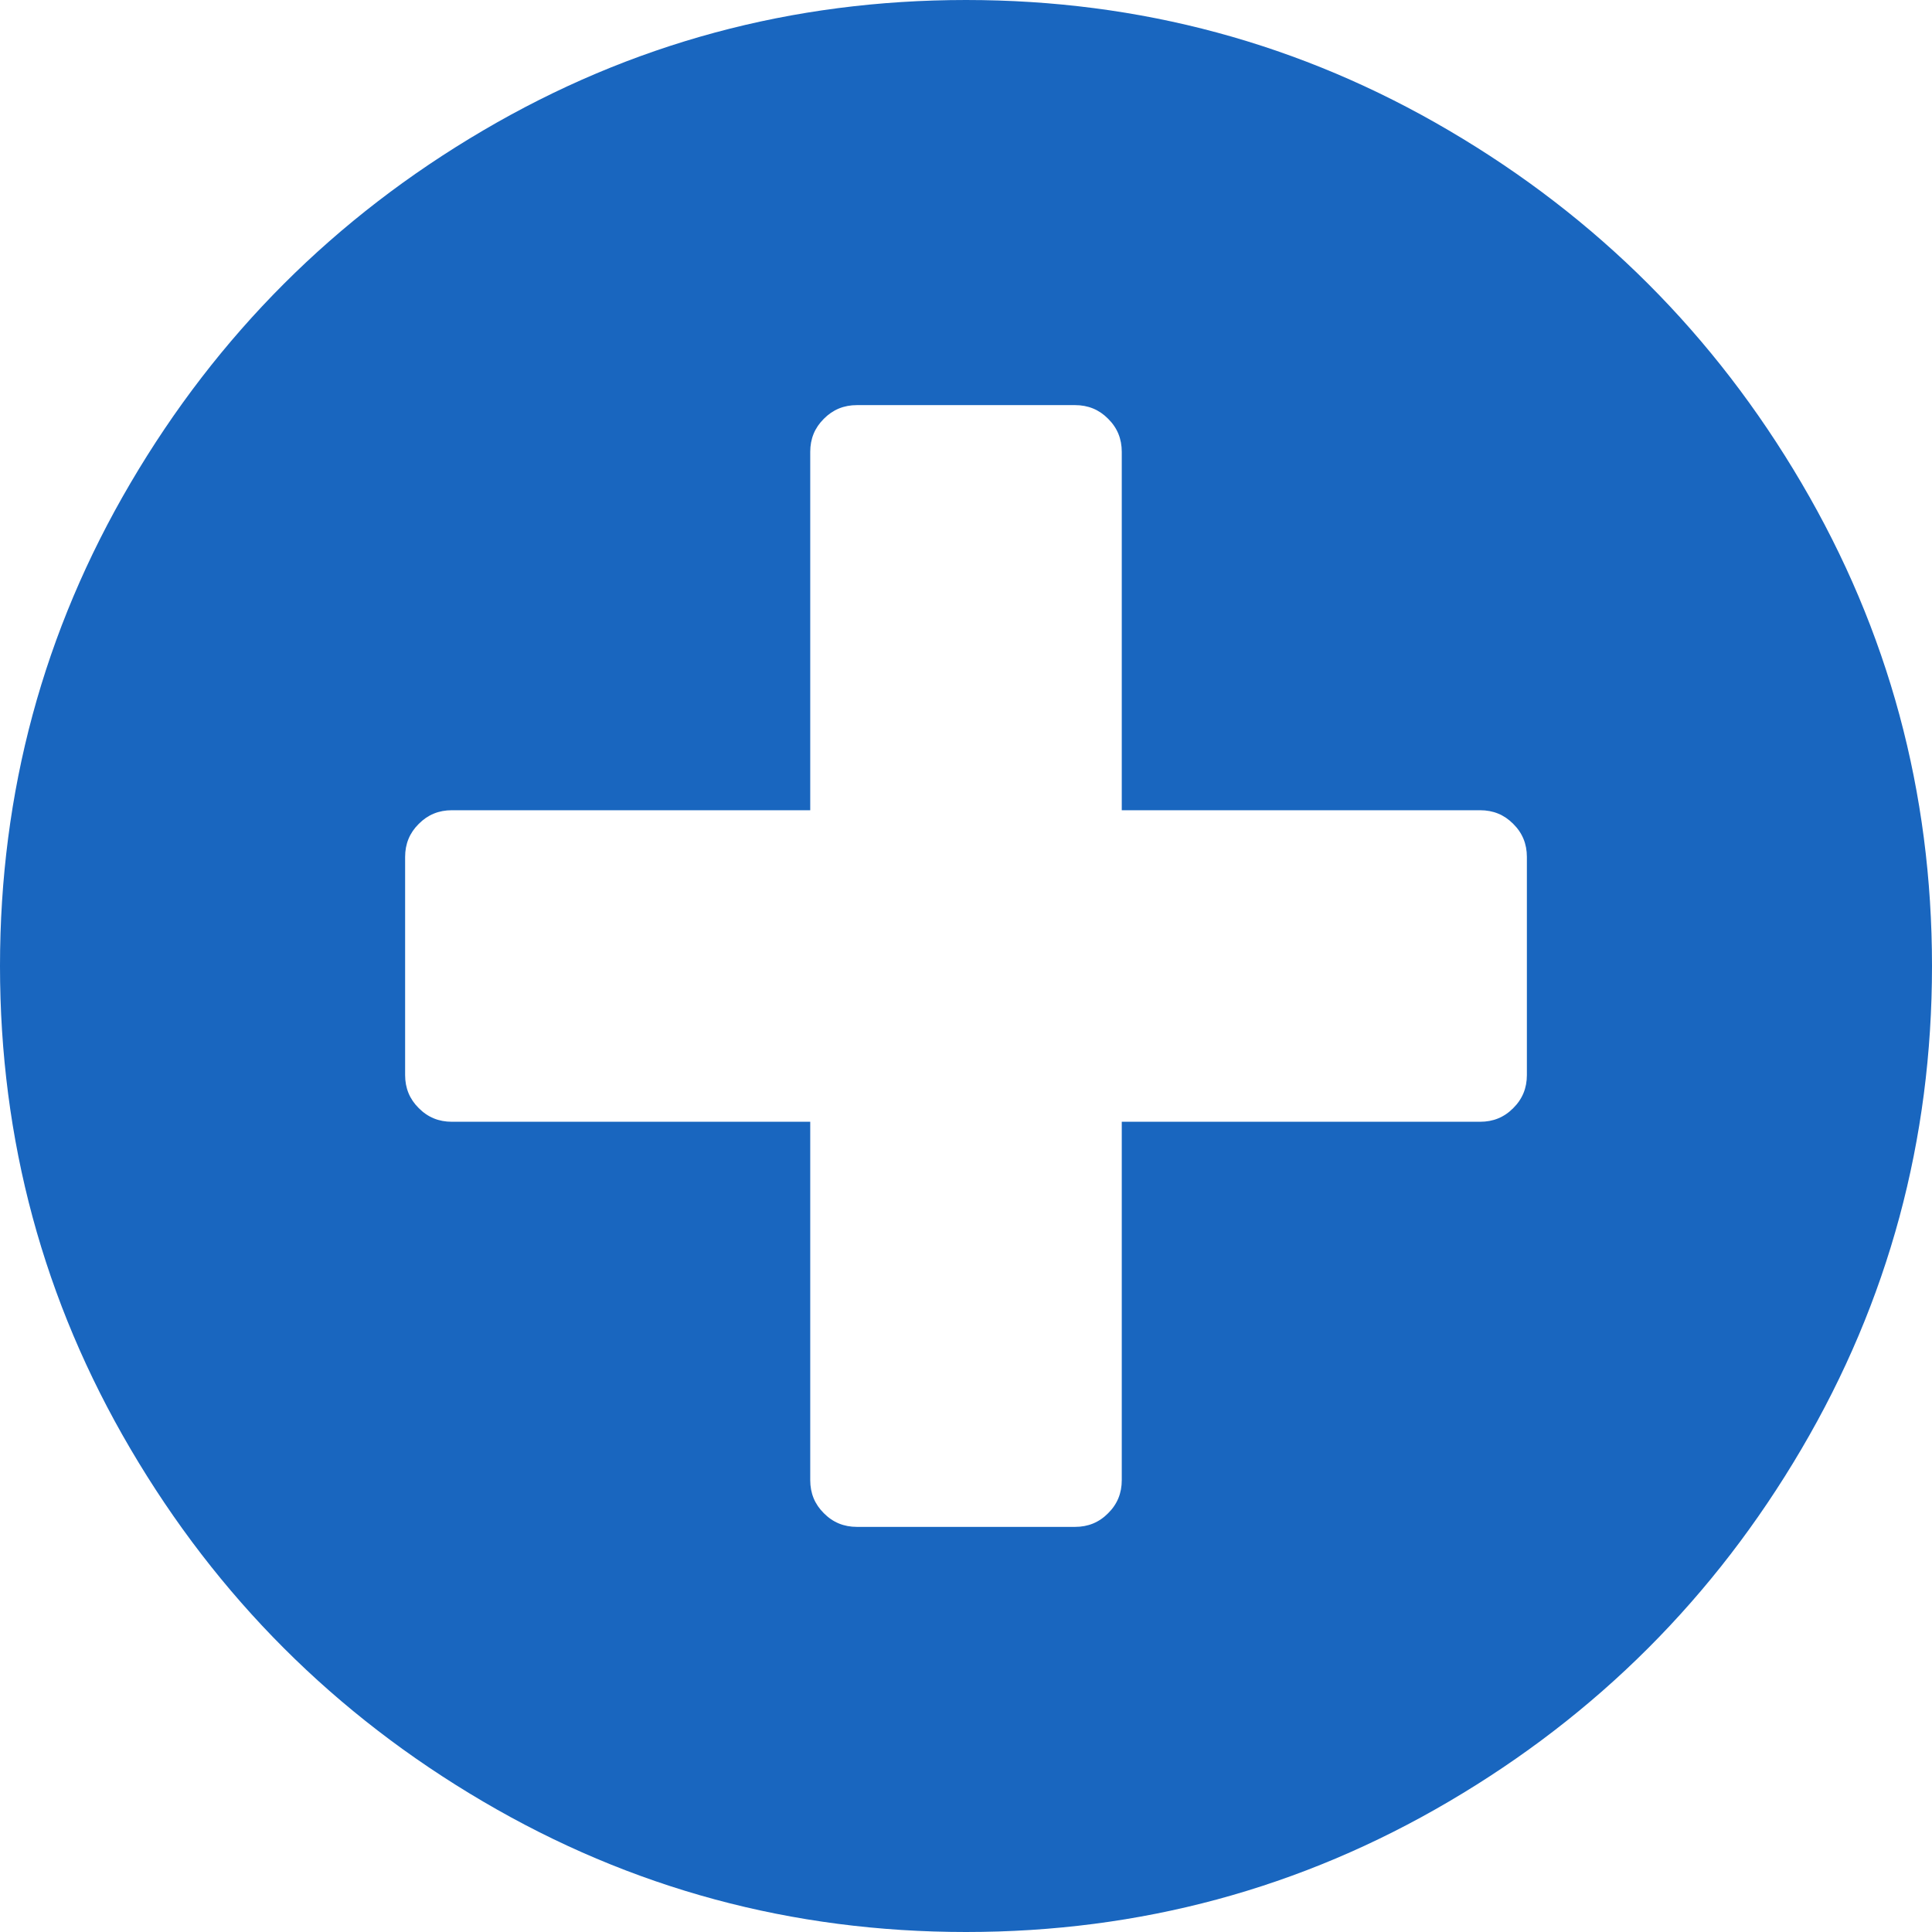 <?xml version="1.0" encoding="UTF-8"?>
<svg width="16px" height="16px" viewBox="0 0 16 16" version="1.1" xmlns="http://www.w3.org/2000/svg" xmlns:xlink="http://www.w3.org/1999/xlink">
    <!-- Generator: Sketch 52.6 (67491) - http://www.bohemiancoding.com/sketch -->
    <title>p</title>
    <desc>Created with Sketch.</desc>
    <g id="Page-1" stroke="none" stroke-width="1" fill="none" fill-rule="evenodd" opacity="0.9">
        <g id="teknik-özellikler" transform="translate(-426, -494)" fill="#0055B8" fill-rule="nonzero">
            <g id="Group-6" transform="translate(426, 494)">
                <g id="link-button">
                    <path d="M8,0 C9.441,0 10.774,0.36 12,1.081 C13.226,1.801 14.199,2.774 14.919,4 C15.64,5.226 16,6.559 16,8 C16,9.441 15.64,10.774 14.919,12 C14.199,13.226 13.226,14.199 12,14.919 C10.774,15.64 9.441,16 8,16 C6.559,16 5.226,15.64 4,14.919 C2.774,14.199 1.801,13.226 1.081,12 C0.36,10.774 0,9.441 0,8 C0,6.559 0.36,5.226 1.081,4 C1.801,2.774 2.774,1.801 4,1.081 C5.226,0.36 6.559,0 8,0 Z M12.645,8.903 L12.645,7.097 C12.645,6.989 12.608,6.898 12.532,6.823 C12.457,6.747 12.366,6.71 12.258,6.71 L9.29,6.71 L9.29,3.742 C9.29,3.634 9.253,3.543 9.177,3.468 C9.102,3.392 9.011,3.355 8.903,3.355 L7.097,3.355 C6.989,3.355 6.898,3.392 6.823,3.468 C6.747,3.543 6.71,3.634 6.71,3.742 L6.71,6.71 L3.742,6.71 C3.634,6.71 3.543,6.747 3.468,6.823 C3.392,6.898 3.355,6.989 3.355,7.097 L3.355,8.903 C3.355,9.011 3.392,9.102 3.468,9.177 C3.543,9.253 3.634,9.29 3.742,9.29 L6.71,9.29 L6.71,12.258 C6.71,12.366 6.747,12.457 6.823,12.532 C6.898,12.608 6.989,12.645 7.097,12.645 L8.903,12.645 C9.011,12.645 9.102,12.608 9.177,12.532 C9.253,12.457 9.29,12.366 9.29,12.258 L9.29,9.29 L12.258,9.29 C12.366,9.29 12.457,9.253 12.532,9.177 C12.608,9.102 12.645,9.011 12.645,8.903 Z" id="p"></path>
                </g>
            </g>
        </g>
    </g>
</svg>